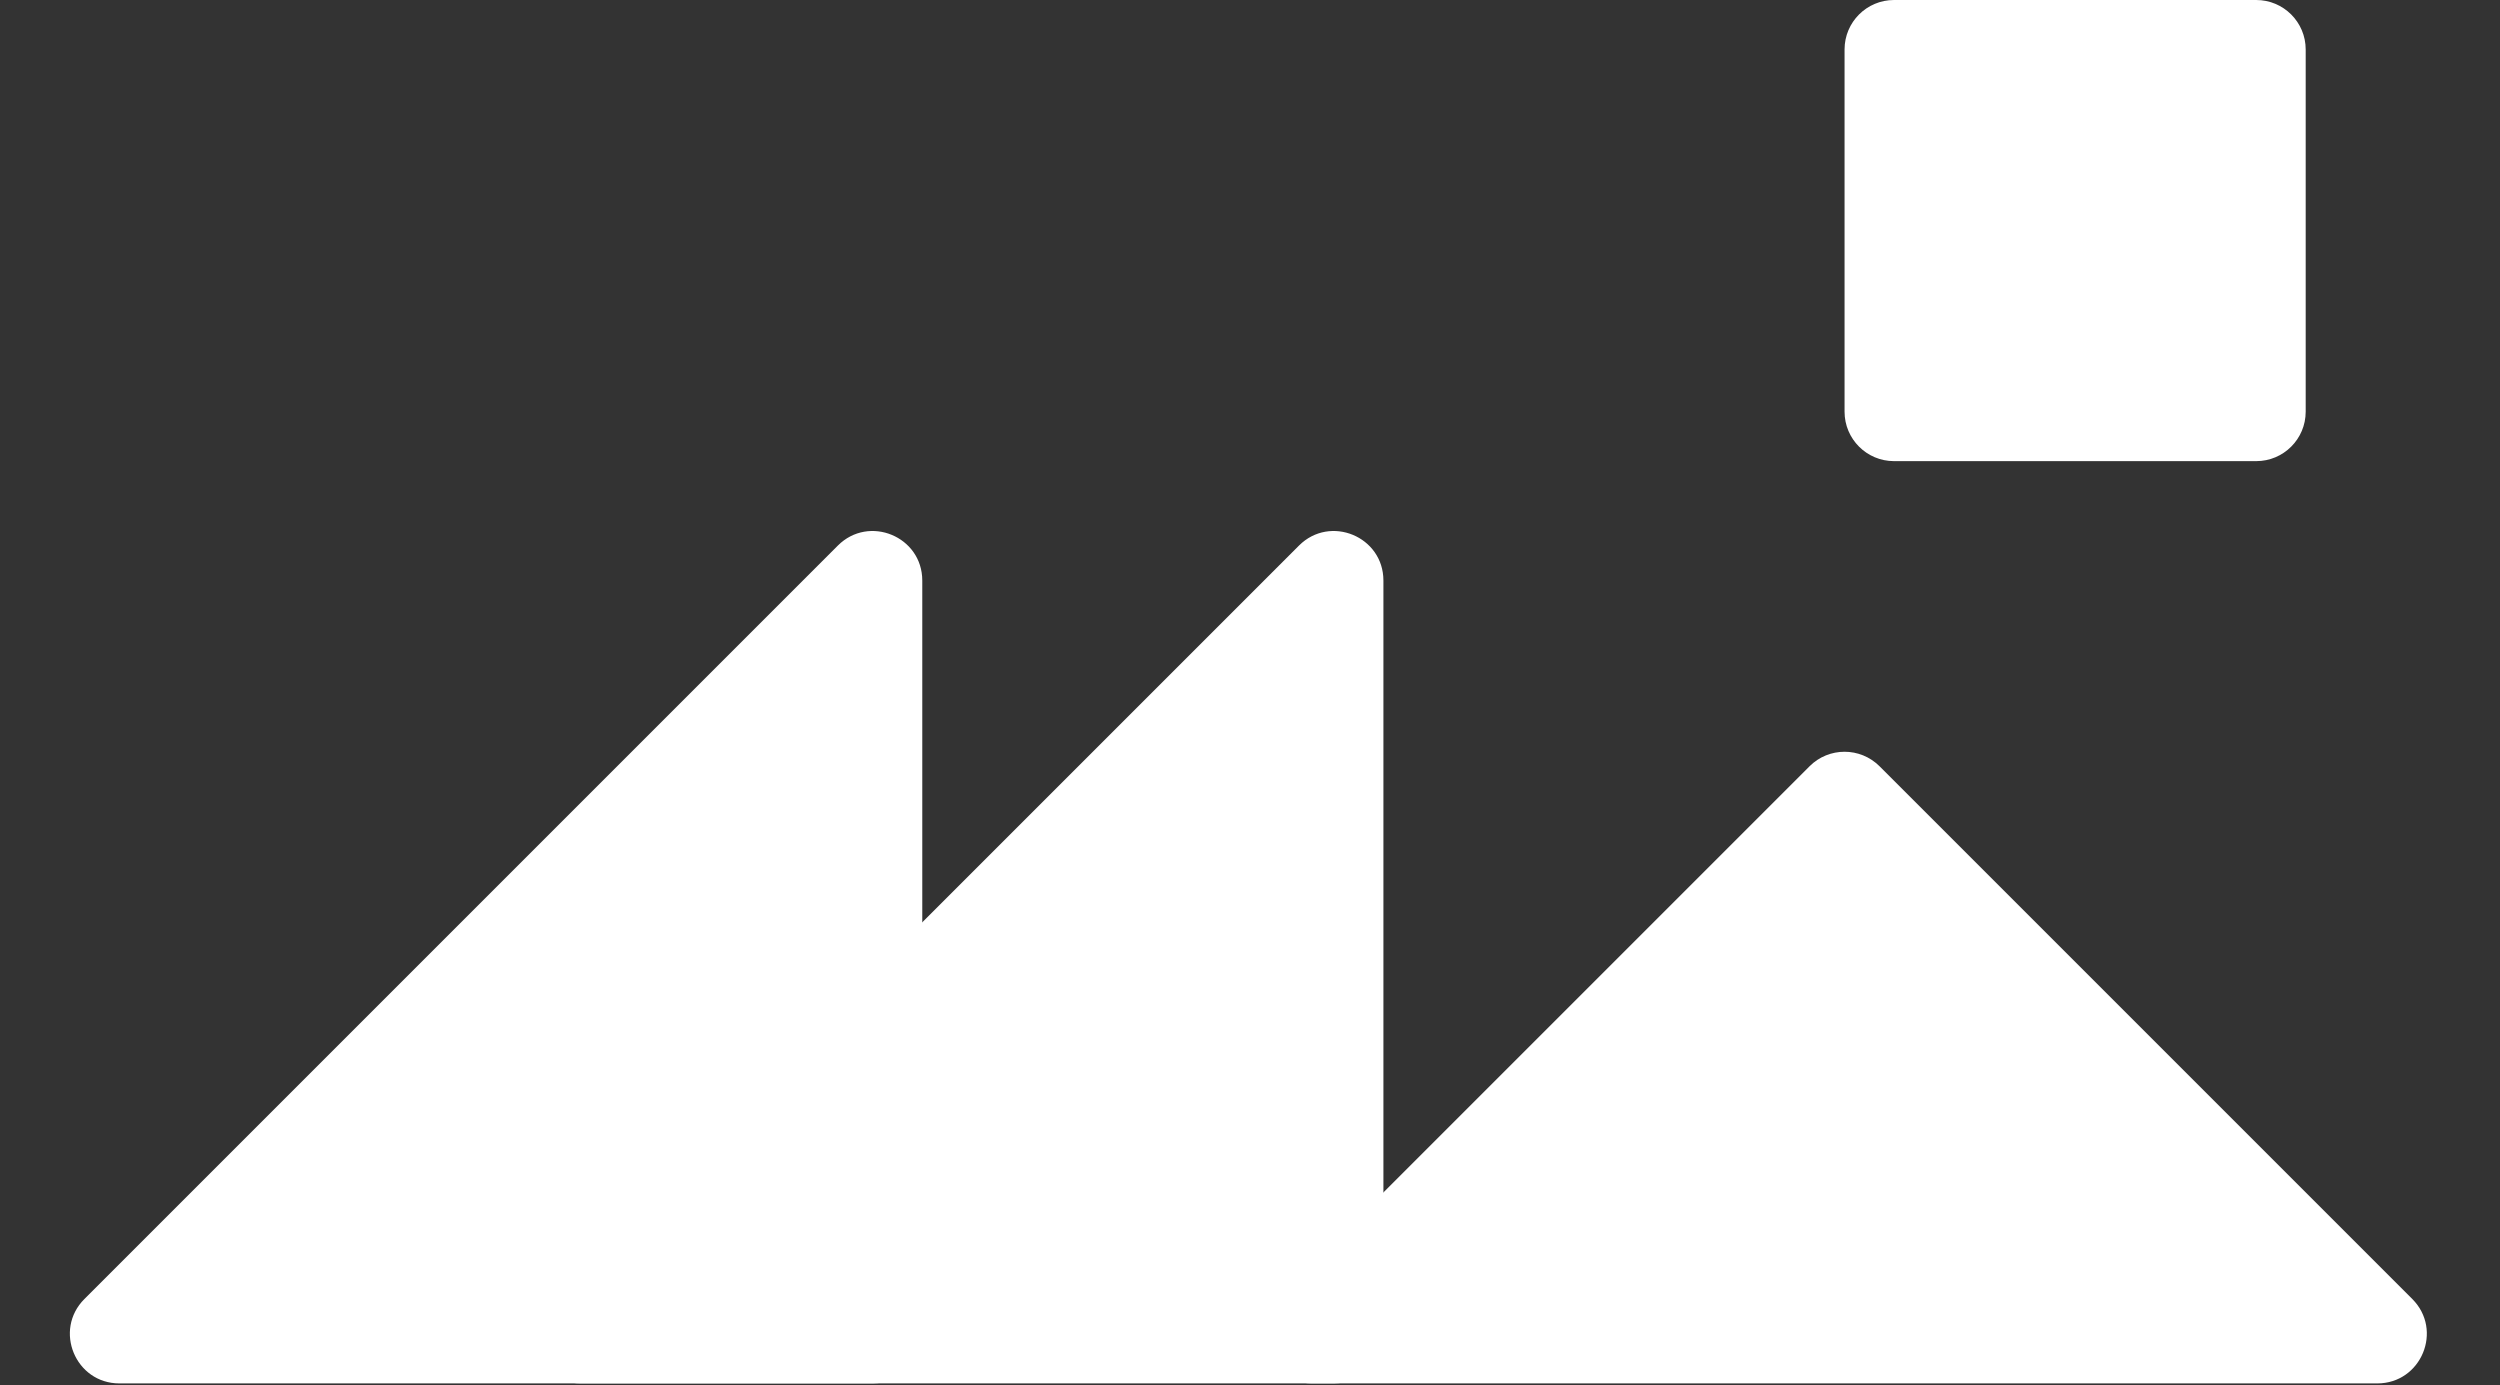 <svg width="657" height="364" viewBox="0 0 657 364" fill="none" xmlns="http://www.w3.org/2000/svg">
<rect x="0" y="0" width="657" height="364" fill="#333333" stroke="none"/>
<path d="M592.936 0H497.749C490.569 0 484.749 5.82 484.749 13V108.187C484.749 115.367 490.569 121.187 497.749 121.187H592.936C600.116 121.187 605.936 115.367 605.936 108.187V13C605.936 5.82 600.116 0 592.936 0Z" fill="white"/>
<path d="M220.182 143.38C228.372 135.19 242.374 140.99 242.374 152.572V350.562C242.374 357.741 236.554 363.562 229.374 363.562H31.385C19.803 363.562 14.003 349.559 22.192 341.369L220.182 143.38Z" fill="white"/>
<path d="M341.369 143.38C349.559 135.19 363.561 140.99 363.561 152.572V350.562C363.561 357.741 357.741 363.562 350.561 363.562H152.572C140.99 363.562 135.19 349.559 143.379 341.369L341.369 143.38Z" fill="white"/>
<path d="M344.749 363.562C333.167 363.562 327.367 349.559 335.557 341.369L475.556 201.37C480.633 196.293 488.864 196.293 493.941 201.37L633.94 341.369C642.129 349.559 636.329 363.562 624.747 363.562H344.749Z" fill="white"/>
</svg>
